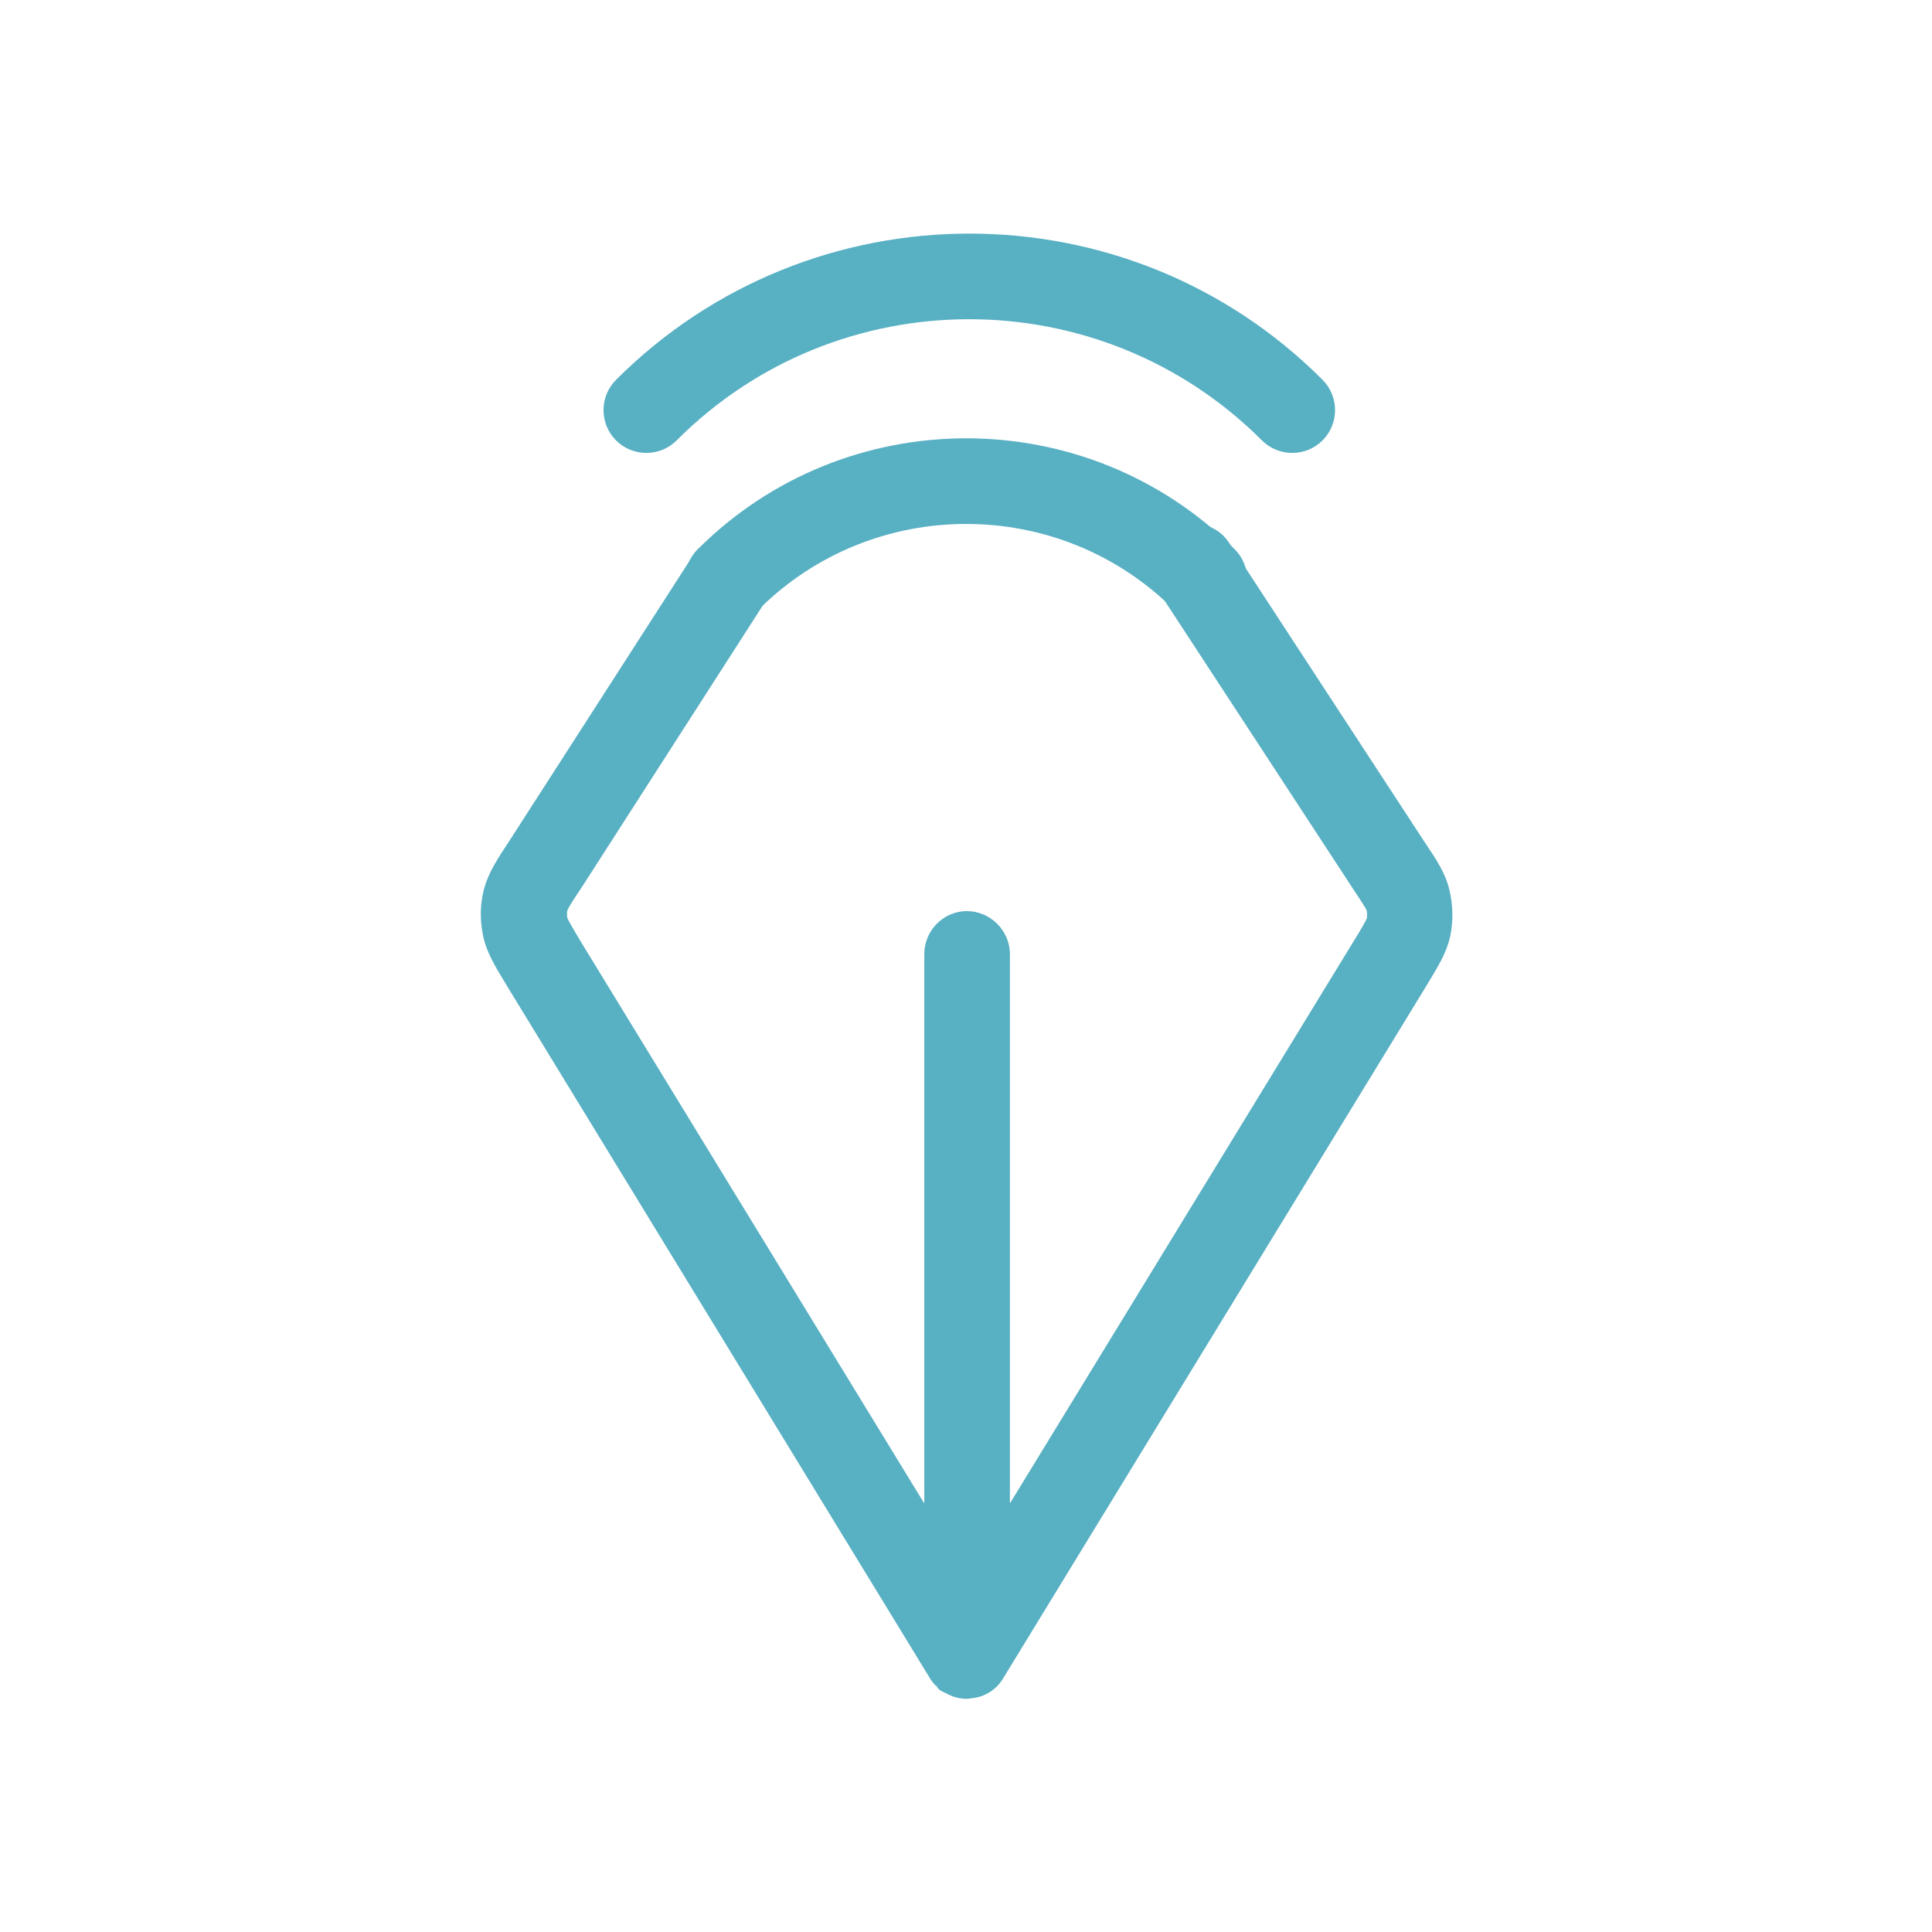<?xml version="1.0" encoding="UTF-8"?>
<svg id="Capa_2" xmlns="http://www.w3.org/2000/svg" viewBox="0 0 44 44">
  <defs>
    <style>
      .cls-1 {
        fill: none;
      }

      .cls-2 {
        fill: #58b0c3;
      }
    </style>
  </defs>
  <g id="Layer_1">
    <g>
      <g>
        <path class="cls-2" d="M21.31,38.39c-.06-.06-.11-.13-.15-.2l-9.61-15.73c-.29-.48-.47-.77-.55-1.16-.07-.34-.07-.7.02-1.04.1-.38.29-.67.6-1.14l4.15-6.45c.29-.45.89-.58,1.35-.29.45.29.58.89.29,1.35l-4.15,6.46c-.16.24-.32.48-.34.55-.01.05-.01.11,0,.16.02.07.17.31.31.55l7.82,12.79v-12.51c0-.54.44-.98.97-.98s.98.44.98.98v12.51s7.82-12.79,7.82-12.79c.15-.24.29-.48.31-.54.01-.05,0-.11,0-.16-.02-.07-.18-.3-.33-.53l-4.44-6.79c-.29-.45-.17-1.05.28-1.35.45-.29,1.06-.17,1.35.28l4.43,6.78c.31.46.5.75.59,1.13.08.34.09.7.02,1.04-.08.38-.26.67-.55,1.15l-9.62,15.74c-.04.07-.09.14-.15.2-.06.06-.13.12-.21.16-.07.04-.14.07-.22.09-.08.02-.17.03-.25.04-.09,0-.19-.01-.28-.04-.07-.02-.14-.05-.21-.09-.08-.04-.15-.05-.21-.16Z"/>
        <path class="cls-2" d="M14.03,10.03c-.38-.38-.38-1,0-1.38,4.44-4.44,11.66-4.44,16.09,0,.38.38.38,1,0,1.38s-1,.38-1.38,0c-3.68-3.68-9.66-3.68-13.33,0-.38.38-1,.38-1.38,0Z"/>
        <path class="cls-2" d="M15.89,13.89c-.38-.38-.38-1,0-1.38,3.37-3.37,8.86-3.37,12.23,0,.38.38.38,1,0,1.38s-1,.38-1.38,0c-2.61-2.61-6.86-2.61-9.47,0-.38.38-1,.38-1.38,0Z"/>
      </g>
      <rect class="cls-1" width="44" height="44"/>
    </g>
  </g>
</svg>